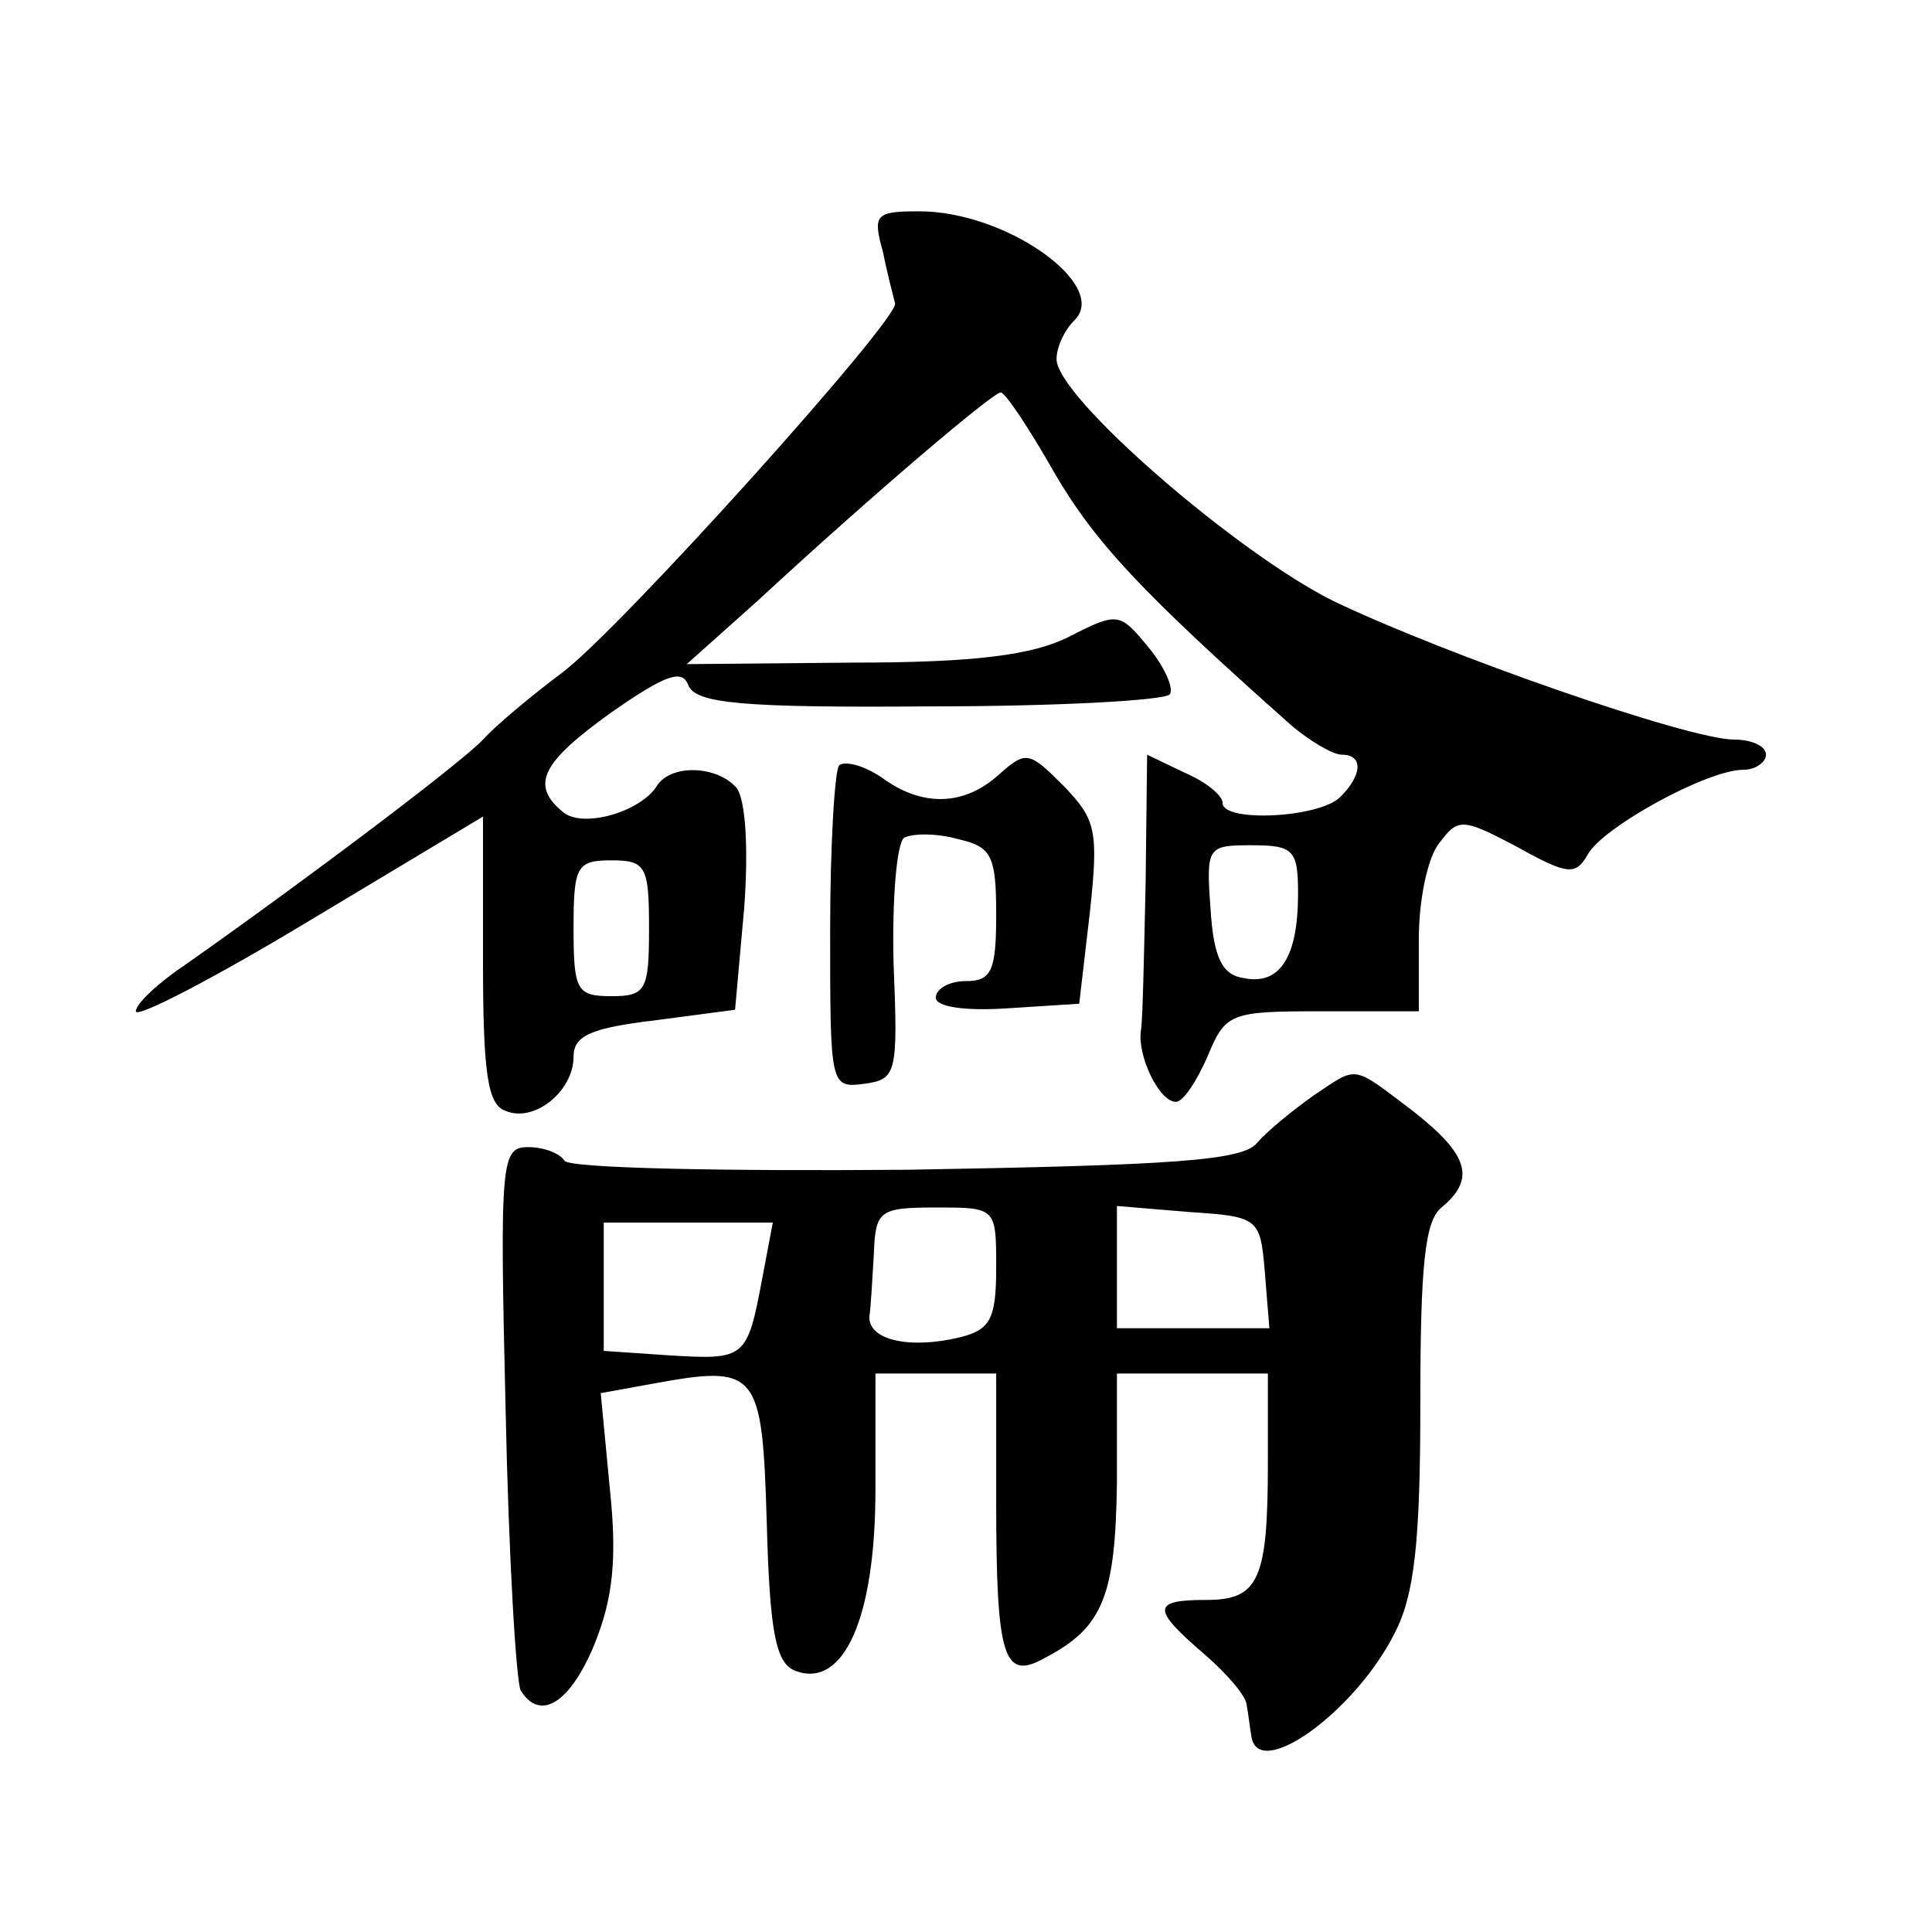 <?xml version="1.0" standalone="no"?>
<!DOCTYPE svg PUBLIC "-//W3C//DTD SVG 20010904//EN"
 "http://www.w3.org/TR/2001/REC-SVG-20010904/DTD/svg10.dtd">
<svg version="1.0" xmlns="http://www.w3.org/2000/svg"
 width="128pt" height="128pt" viewBox="0 0 128 128"
 preserveAspectRatio="xMidYMid meet">
<g transform="translate(0,128) scale(0.1,-0.1)"
fill="#0" stroke="none">
<path d="M585 1113 c3 -15 7 -30 8 -34 3 -10 -183 -217 -221 -245 -20 -15 -44 -35
-52 -44 -14 -15 -116 -92 -197 -149 -18 -12 -33 -26 -33 -31 0 -5 52 22 115 60
l115 69 0 -95 c0 -75 3 -96 15 -100 19 -8 45 13 45 36 0 14 12 19 54 24 l53 7 6
67 c3 40 1 72 -5 80 -13 15 -44 16 -53 1 -11 -17 -49 -28 -62 -17 -22 18 -14 33
32 66 36 25 47 29 51 18 5 -12 35 -15 160 -14 85 0 156 4 159 8 3 4 -4 19 -14 31
-19 23 -20 24 -53 7 -24 -12 -62 -17 -143 -17 l-110 -1 47 42 c79 73 156 138 161
138 3 0 19 -24 36 -54 27 -46 58 -79 157 -167 12 -10 27 -19 33 -19 14 0 14 -13
-1 -28 -14 -14 -78 -17 -78 -4 0 5 -11 14 -25 20 l-25 12 -1 -85 c-1 -47 -2 -91
-3 -97 -3 -17 12 -48 23 -48 5 0 14 14 21 30 12 29 15 30 76 30 l64 0 0 48 c0 26
6 55 14 64 12 16 15 16 51 -3 34 -19 39 -19 47 -5 10 18 79 56 103 56 8 0 15 5
15 10 0 6 -10 10 -21 10 -30 0 -191 56 -266 92 -64 32 -183 135 -183 160 0 8 5
19 12 26 23 23 -45 72 -103 72 -29 0 -31 -2 -24 -27z m275 -425 c0 -42 -12 -61
-36 -56 -14 2 -20 13 -22 46 -3 41 -2 42 27 42 28 0 31 -3 31 -32z m-430 -23 c0
-41 -2 -45 -25 -45 -23 0 -25 4 -25 45 0 41 2 45 25 45 23 0 25 -4 25 -45z M556
773 c-3 -3 -6 -53 -6 -110 0 -103 0 -104 23 -101 21 3 22 7 19 80 -1 42 2 79 7
83 6 3 22 3 36 -1 22 -5 25 -11 25 -50 0 -37 -3 -44 -20 -44 -11 0 -20 -5 -20 -11
0 -6 19 -9 48 -7 l47 3 7 60 c6 55 4 62 -17 84 -23 23 -25 24 -43 8 -23 -21 -51
-22 -78 -2 -12 8 -24 11 -28 8z M870 554 c-14 -10 -30 -23 -37 -31 -9 -12 -56 -15
-232 -18 -122 -1 -224 1 -227 6 -3 5 -14 9 -24 9 -18 0 -19 -8 -15 -175 2 -96 7
-180 10 -185 13 -21 33 -8 49 31 12 30 15 56 10 103 l-6 63 33 6 c71 13 74 10 77
-92 2 -73 6 -93 19 -98 32 -12 53 35 53 120 l0 77 40 0 40 0 0 -84 c0 -106 5 -120
33 -104 38 20 46 41 47 116 l0 72 50 0 50 0 0 -59 c0 -78 -6 -91 -41 -91 -36 0
-36 -6 -1 -36 15 -13 28 -28 28 -34 1 -5 2 -14 3 -20 4 -31 69 16 95 68 13 25 17
60 17 151 0 93 3 122 14 131 23 19 18 35 -19 64 -41 31 -36 30 -66 10z m-210 -114
c0 -34 -4 -41 -24 -46 -33 -8 -61 -2 -60 14 1 6 2 26 3 42 1 28 4 30 41 30 40 0
40 0 40 -40z m178 -3 l3 -37 -50 0 -51 0 0 41 0 40 48 -4 c46 -3 47 -4 50 -40z
m-333 -4 c-10 -53 -11 -54 -61 -51 l-44 3 0 43 0 42 56 0 56 0 -7 -37z"/>
</g>
</svg>
